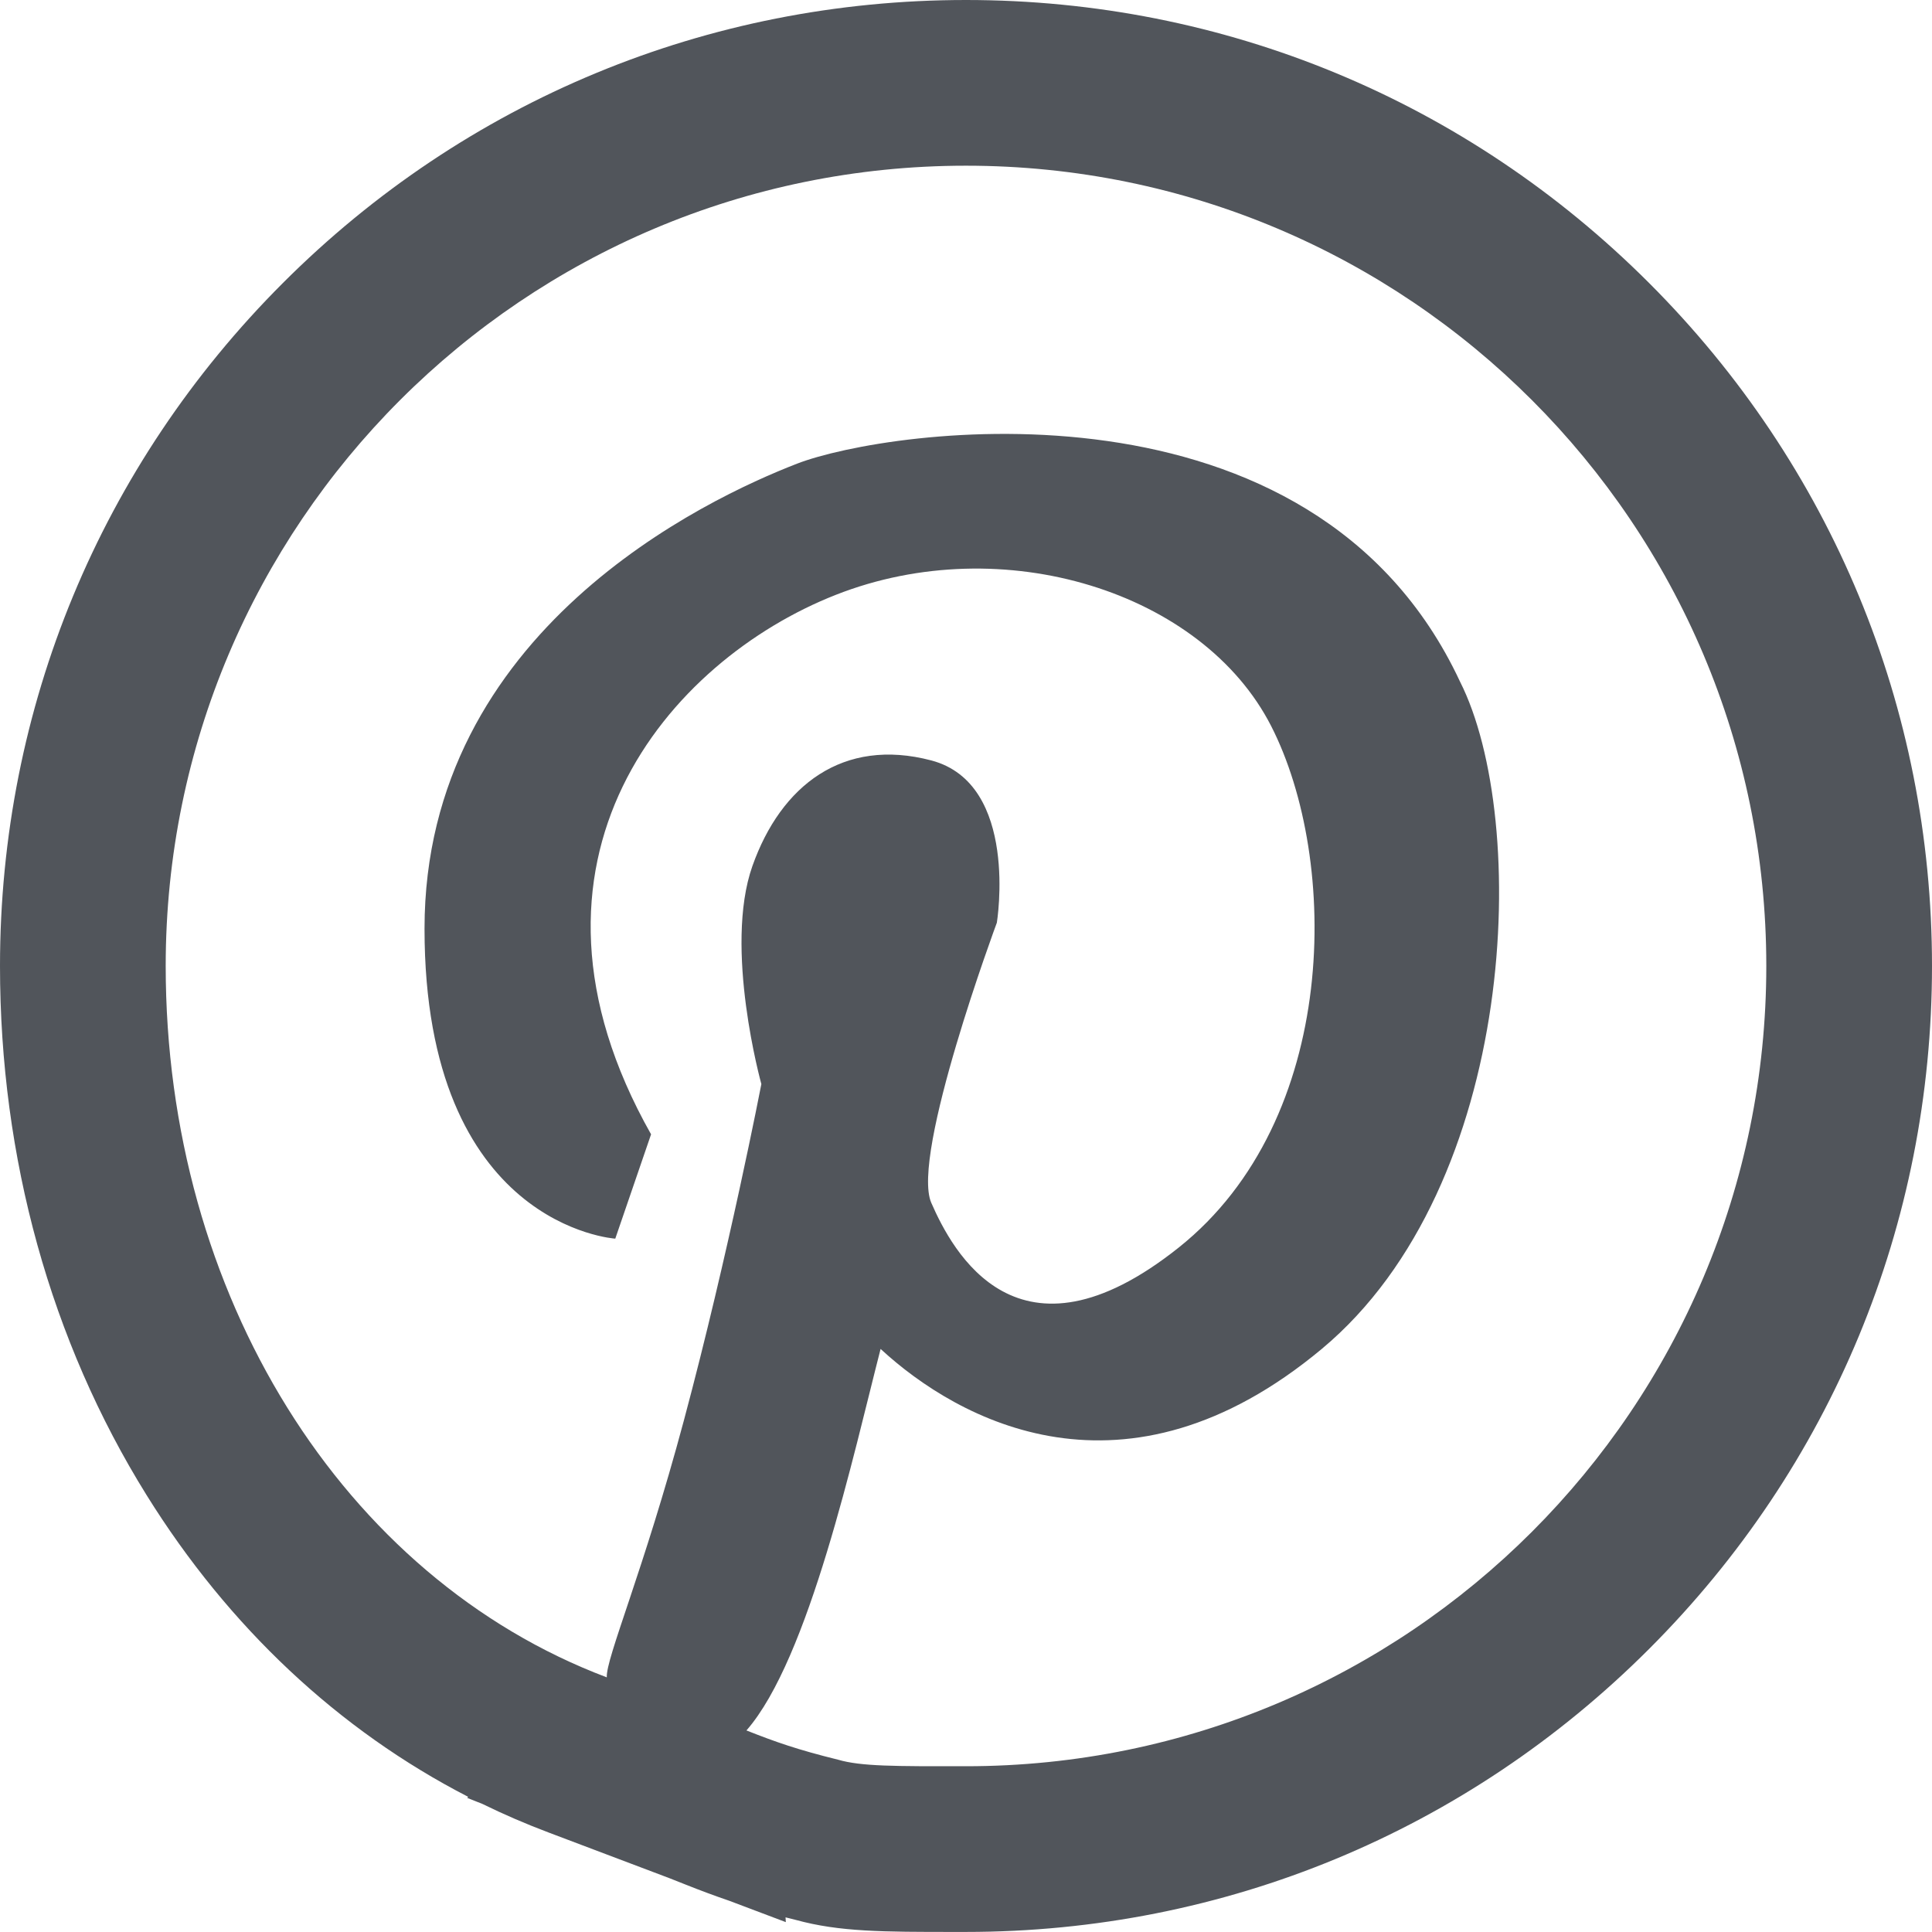 <svg xmlns="http://www.w3.org/2000/svg" width="29.149" height="29.148" viewBox="0 0 29.149 29.148">
  <g id="Group_58145" data-name="Group 58145" transform="translate(-1307.425 -630.501)">
    <g id="Path_95199" data-name="Path 95199" transform="translate(1167.822 -339.34)" fill="none" stroke-miterlimit="10">
      <path d="M154.177,972.341A12.074,12.074,0,0,0,142.1,984.415c0,4.962,2.674,9.23,6.655,10.733-.015-.287.551-1.591,1.163-3.876.675-2.518,1.169-5.075,1.169-5.075a6.951,6.951,0,0,1-.135-3.29,2.149,2.149,0,0,1,2.7-1.593c1.333.352.99,2.447.99,2.447s-1.3,3.508-.99,4.227,1.3,2.609,3.733.675,2.429-5.846,1.394-7.87-4.048-2.968-6.566-1.979-5.127,4-2.789,8.14l-.54,1.574s-2.878-.18-2.878-4.677,4.256-6.487,5.622-7.016,7.777-1.478,10,3.289c1.055,2.086.882,7.594-2.086,10.068s-5.487,1.079-6.656,0c-.4,1.574-1.079,4.677-2.024,5.756h0a9.3,9.3,0,0,0,1.381.441,8.29,8.29,0,0,0,1.931.1,12.074,12.074,0,1,0,0-24.148Z" stroke="none"/>
      <path d="M 154.177 972.341 C 147.509 972.341 142.103 977.746 142.103 984.415 C 142.103 989.377 144.777 993.646 148.758 995.148 C 148.742 994.861 149.309 993.557 149.921 991.272 C 150.596 988.754 151.09 986.197 151.09 986.197 C 151.09 986.197 150.518 984.143 150.955 982.907 C 151.385 981.693 152.321 980.963 153.654 981.314 C 154.986 981.666 154.643 983.762 154.643 983.762 C 154.643 983.762 153.339 987.27 153.654 987.989 C 153.969 988.709 154.958 990.598 157.386 988.664 C 159.815 986.73 159.815 982.818 158.781 980.794 C 157.746 978.77 154.733 977.825 152.215 978.815 C 149.696 979.804 147.088 982.818 149.426 986.955 L 148.886 988.529 C 148.886 988.529 146.008 988.349 146.008 983.852 C 146.008 979.355 150.264 977.365 151.63 976.836 C 152.996 976.308 159.407 975.358 161.631 980.125 C 162.686 982.211 162.513 987.719 159.545 990.193 C 156.577 992.666 154.058 991.272 152.889 990.193 C 152.484 991.767 151.81 994.87 150.865 995.949 C 151.302 996.122 151.637 996.24 152.246 996.39 C 152.594 996.492 153.104 996.49 154.177 996.489 C 160.846 996.489 166.252 991.083 166.252 984.415 C 166.252 977.746 160.846 972.341 154.177 972.341 M 154.177 969.841 C 158.07 969.841 161.73 971.357 164.483 974.11 C 167.236 976.862 168.752 980.522 168.752 984.415 C 168.752 988.308 167.236 991.968 164.483 994.72 C 161.73 997.473 158.07 998.989 154.177 998.989 L 154.008 998.989 C 152.931 998.989 152.268 998.989 151.607 998.807 C 151.555 998.794 151.504 998.781 151.455 998.769 L 151.459 998.841 L 150.606 998.519 C 150.381 998.442 150.169 998.363 149.943 998.273 L 149.703 998.178 L 147.875 997.487 C 147.536 997.359 147.204 997.216 146.88 997.057 L 146.652 996.967 L 146.667 996.951 C 144.716 995.947 143.055 994.393 141.815 992.399 C 140.368 990.073 139.603 987.312 139.603 984.415 C 139.603 980.522 141.119 976.862 143.872 974.11 C 146.624 971.357 150.284 969.841 154.177 969.841 Z" stroke="none" fill="#51555b"/>
    </g>
    <ellipse id="Ellipse_310" data-name="Ellipse 310" cx="1" cy="2" rx="1" ry="2" transform="translate(1320 643)" fill="#51555b"/>
  </g>
</svg>
